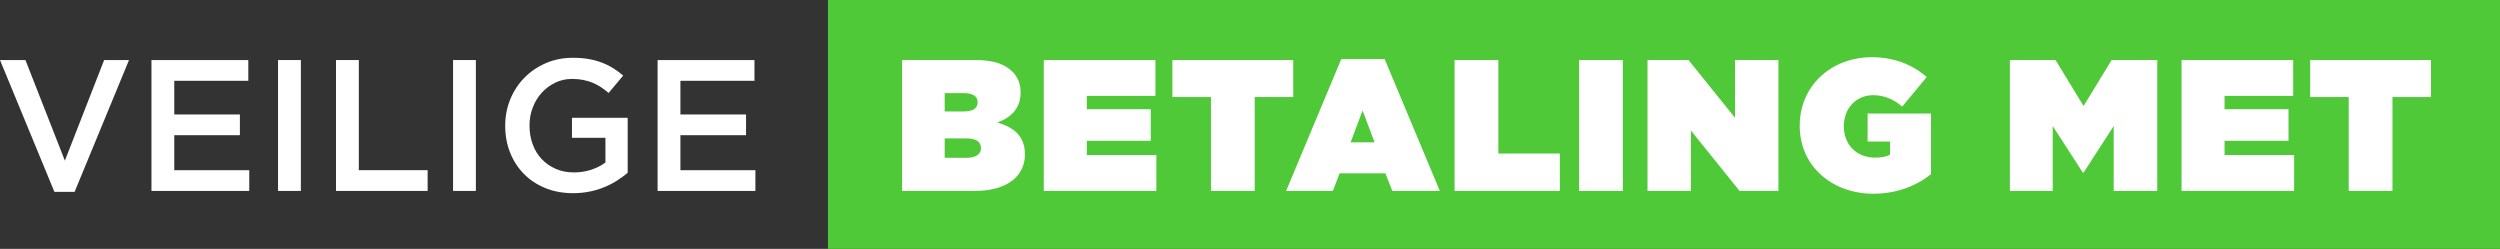 <svg viewBox="0 0 561.558 55.894" xmlns="http://www.w3.org/2000/svg" data-name="Layer 2" id="Layer_2">
  <rect x="0" y="0" width="561.558" height="55.894" fill="#333333" stroke="none"/>
  <defs>
    <style>
      .cls-1 {
        fill: #fff;
      }

      .cls-1, .cls-2 {
        stroke-width: 0px;
      }

      .cls-2 {
        fill: #50c938;
      }
    </style>
  </defs>
  <g id="NL">
    <g>
      <rect height="55.894" width="375.577" x="185.982" class="cls-2"></rect>
      <g>
        <path d="M0,13.487h5.712l8.862,22.596,8.819-22.596h5.587l-12.222,29.609h-4.537L0,13.487Z" class="cls-1"></path>
        <path d="M34.021,13.487h21.756v4.662h-16.633v7.56h14.742v4.662h-14.742v7.854h16.843v4.662h-21.966V13.487Z" class="cls-1"></path>
        <path d="M62.454,13.487h5.125v29.399h-5.125V13.487Z" class="cls-1"></path>
        <path d="M75.474,13.487h5.124v24.737h15.456v4.662h-20.58V13.487Z" class="cls-1"></path>
        <path d="M101.766,13.487h5.124v29.399h-5.124V13.487Z" class="cls-1"></path>
        <path d="M128.729,43.39c-2.297,0-4.383-.385-6.259-1.155-1.876-.77-3.479-1.833-4.809-3.191-1.331-1.358-2.359-2.954-3.087-4.788-.729-1.834-1.092-3.829-1.092-5.985v-.084c0-2.043.373-3.99,1.121-5.838s1.797-3.465,3.15-4.851c1.352-1.386,2.959-2.484,4.82-3.297,1.862-.812,3.899-1.218,6.111-1.218,1.288,0,2.457.091,3.508.273,1.049.182,2.021.441,2.918.777s1.744.75,2.541,1.239c.799.49,1.576,1.058,2.332,1.701l-3.276,3.906c-.561-.476-1.134-.91-1.722-1.302-.588-.392-1.205-.721-1.849-.987s-1.351-.476-2.12-.63c-.771-.154-1.617-.231-2.541-.231-1.345,0-2.598.281-3.76.842s-2.17,1.312-3.023,2.251c-.855.94-1.527,2.041-2.017,3.304-.49,1.263-.735,2.595-.735,3.998v.084c0,1.516.237,2.918.713,4.208.475,1.291,1.152,2.399,2.032,3.325s1.927,1.655,3.142,2.188c1.215.532,2.576.799,4.086.799,1.396,0,2.701-.204,3.916-.612s2.27-.949,3.164-1.625v-5.532h-7.518v-4.494h12.516v12.347c-.729.616-1.533,1.204-2.415,1.765-.882.56-1.835,1.05-2.856,1.47-1.022.42-2.121.749-3.297.987-1.176.237-2.408.356-3.695.356Z" class="cls-1"></path>
        <path d="M147.712,13.487h21.757v4.662h-16.632v7.56h14.742v4.662h-14.742v7.854h16.842v4.662h-21.967V13.487Z" class="cls-1"></path>
      </g>
      <g>
        <path d="M202.622,13.482h16.467c4.074,0,6.637.924,8.359,2.646,1.051,1.05,1.807,2.562,1.807,4.579v.084c0,3.486-2.102,5.629-5.252,6.721,3.781,1.092,6.218,3.107,6.218,7.141v.084c0,4.705-3.864,8.149-11.3,8.149h-16.299V13.482ZM216.484,25.034c2.101,0,3.108-.714,3.108-2.017v-.084c0-1.302-1.051-2.016-3.15-2.016h-4.243v4.117h4.285ZM217.114,35.451c2.143,0,3.234-.882,3.234-2.143v-.084c0-1.26-1.05-2.142-3.192-2.142h-4.957v4.368h4.915Z" class="cls-1"></path>
        <path d="M234.458,13.482h25.078v8.065h-15.417v2.982h14.366v7.099h-14.366v3.192h15.627v8.065h-25.288V13.482Z" class="cls-1"></path>
        <path d="M272.007,21.799h-8.654v-8.317h27.137v8.317h-8.652v21.087h-9.83v-21.087Z" class="cls-1"></path>
        <path d="M301.28,13.272h9.746l12.393,29.615h-10.67l-1.555-3.948h-10.291l-1.512,3.948h-10.502l12.391-29.615ZM308.759,31.965l-2.689-7.141-2.688,7.141h5.377Z" class="cls-1"></path>
        <path d="M326.731,13.482h9.828v21.003h13.82v8.401h-23.648V13.482Z" class="cls-1"></path>
        <path d="M354.702,13.482h9.83v29.405h-9.83V13.482Z" class="cls-1"></path>
        <path d="M370.073,13.482h9.199l10.461,12.98v-12.98h9.746v29.405h-8.738l-10.922-13.568v13.568h-9.746V13.482Z" class="cls-1"></path>
        <path d="M404.261,28.268v-.084c0-8.779,6.932-15.333,16.215-15.333,5.041,0,9.117,1.68,12.309,4.453l-5.502,6.637c-1.934-1.638-4.076-2.562-6.512-2.562-3.822,0-6.596,2.94-6.596,6.931v.084c0,4.158,2.898,7.015,7.016,7.015,1.68,0,2.605-.252,3.361-.672v-2.94h-5.041v-6.301h14.24v13.61c-3.193,2.604-7.646,4.41-12.98,4.41-9.158,0-16.51-6.133-16.51-15.248Z" class="cls-1"></path>
        <path d="M451.47,13.482h10.25l6.301,10.334,6.301-10.334h10.25v29.405h-9.787v-14.576l-6.764,10.459h-.168l-6.764-10.459v14.576h-9.619V13.482Z" class="cls-1"></path>
        <path d="M490.026,13.482h25.078v8.065h-15.418v2.982h14.367v7.099h-14.367v3.192h15.627v8.065h-25.287V13.482Z" class="cls-1"></path>
        <path d="M527.573,21.799h-8.652v-8.317h27.137v8.317h-8.654v21.087h-9.83v-21.087Z" class="cls-1"></path>
      </g>
    </g>
  </g>
</svg>